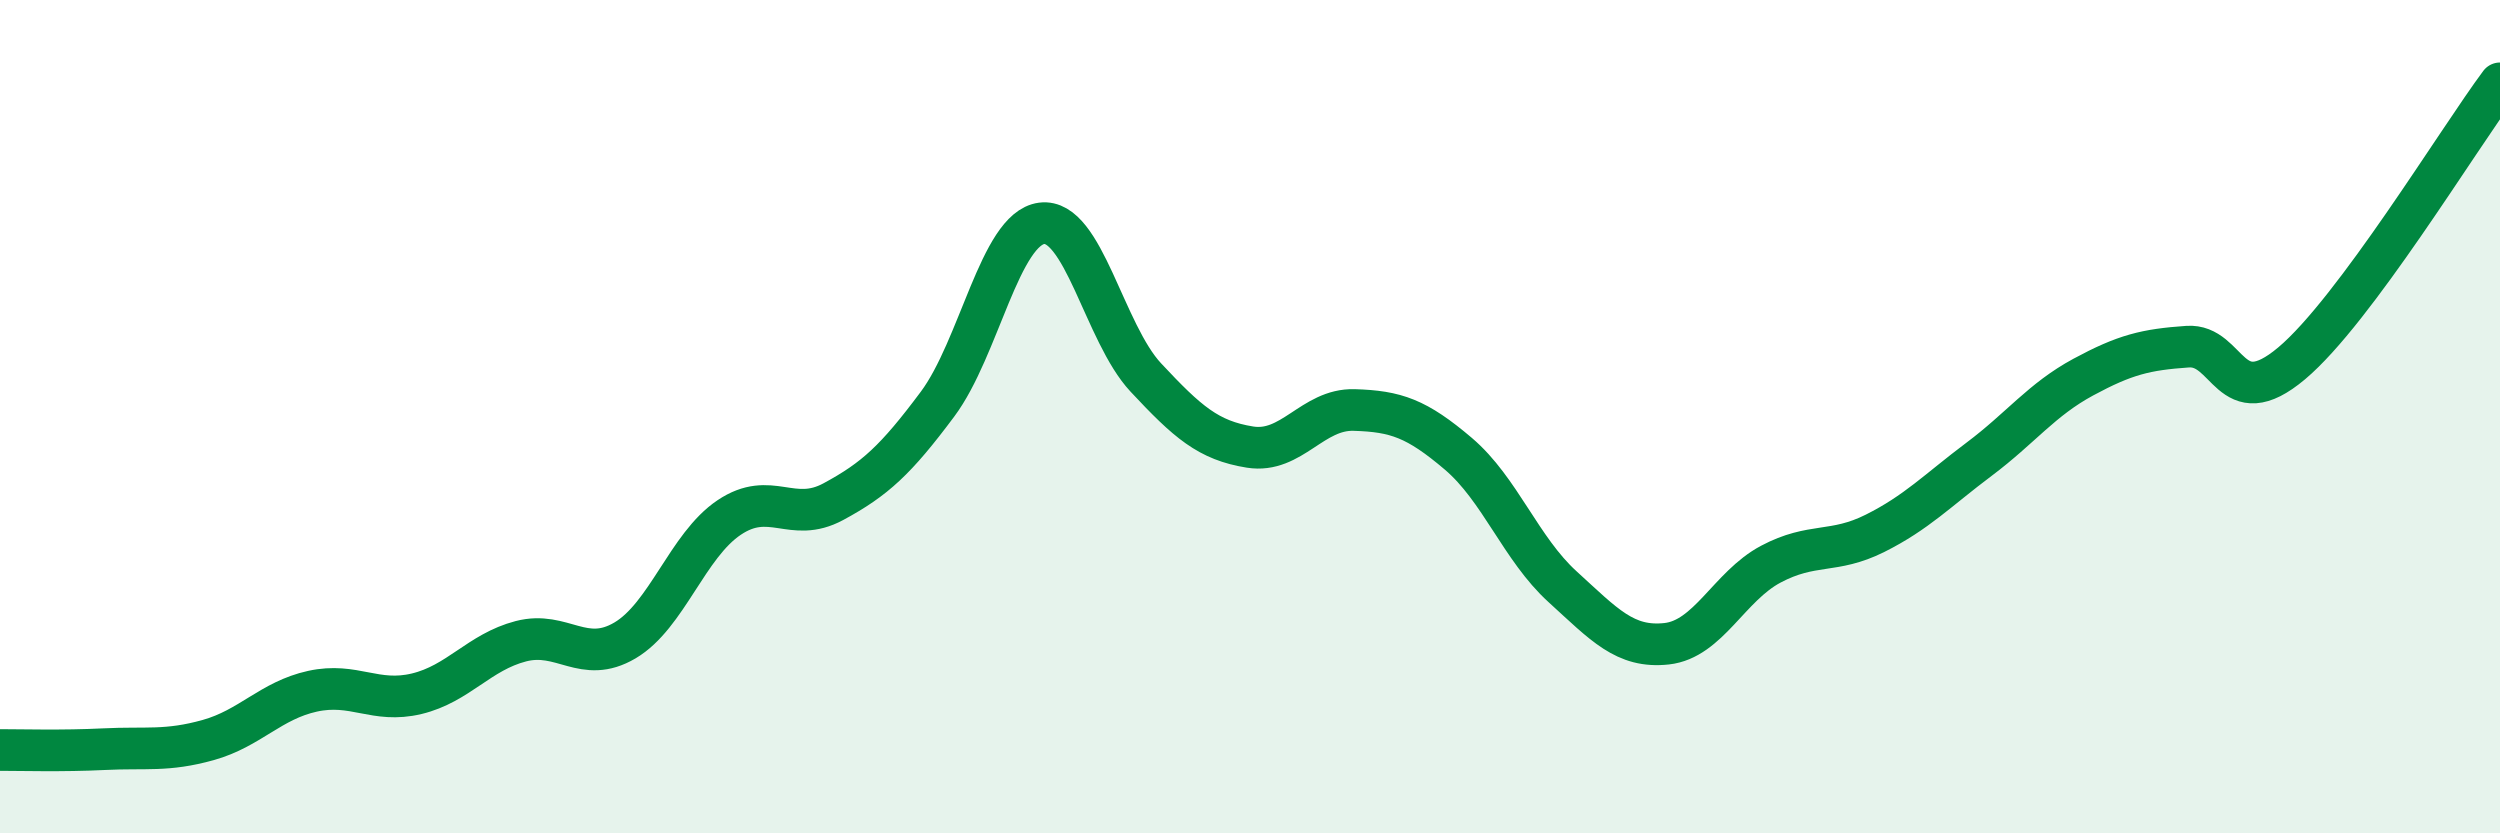 
    <svg width="60" height="20" viewBox="0 0 60 20" xmlns="http://www.w3.org/2000/svg">
      <path
        d="M 0,18 C 0.5,18 1.5,18.03 2.5,17.98 C 3.5,17.93 4,18.04 5,17.76 C 6,17.48 6.5,16.81 7.5,16.59 C 8.5,16.37 9,16.89 10,16.65 C 11,16.41 11.5,15.65 12.5,15.39 C 13.5,15.13 14,15.96 15,15.37 C 16,14.78 16.5,13.09 17.5,12.42 C 18.5,11.75 19,12.58 20,12.04 C 21,11.5 21.5,11.04 22.5,9.7 C 23.5,8.36 24,5.49 25,5.36 C 26,5.23 26.5,7.99 27.5,9.06 C 28.5,10.13 29,10.57 30,10.73 C 31,10.89 31.5,9.81 32.5,9.84 C 33.5,9.87 34,10.04 35,10.89 C 36,11.74 36.5,13.17 37.5,14.08 C 38.5,14.99 39,15.56 40,15.45 C 41,15.34 41.5,14.07 42.5,13.54 C 43.5,13.01 44,13.3 45,12.8 C 46,12.3 46.5,11.77 47.5,11.02 C 48.5,10.27 49,9.59 50,9.05 C 51,8.51 51.5,8.39 52.5,8.32 C 53.5,8.25 53.5,9.98 55,8.72 C 56.5,7.46 59,3.34 60,2L60 20L0 20Z"
        fill="#008740"
        opacity="0.1"
        stroke-linecap="round"
        stroke-linejoin="round"
      />
      <path
        d="M 0,18 C 0.5,18 1.5,18.03 2.5,17.98 C 3.5,17.93 4,18.04 5,17.76 C 6,17.48 6.5,16.81 7.5,16.59 C 8.5,16.37 9,16.89 10,16.65 C 11,16.41 11.5,15.65 12.5,15.39 C 13.5,15.13 14,15.96 15,15.37 C 16,14.78 16.5,13.09 17.5,12.42 C 18.5,11.75 19,12.58 20,12.04 C 21,11.5 21.5,11.04 22.5,9.7 C 23.5,8.36 24,5.49 25,5.36 C 26,5.23 26.5,7.99 27.5,9.06 C 28.5,10.13 29,10.57 30,10.73 C 31,10.89 31.5,9.81 32.5,9.84 C 33.5,9.87 34,10.04 35,10.89 C 36,11.74 36.5,13.17 37.5,14.08 C 38.5,14.99 39,15.56 40,15.45 C 41,15.34 41.5,14.07 42.5,13.54 C 43.5,13.01 44,13.3 45,12.8 C 46,12.3 46.5,11.77 47.5,11.02 C 48.5,10.27 49,9.59 50,9.05 C 51,8.51 51.5,8.39 52.5,8.32 C 53.5,8.25 53.5,9.98 55,8.72 C 56.5,7.46 59,3.34 60,2"
        stroke="#008740"
        stroke-width="1"
        fill="none"
        stroke-linecap="round"
        stroke-linejoin="round"
      />
    </svg>
  